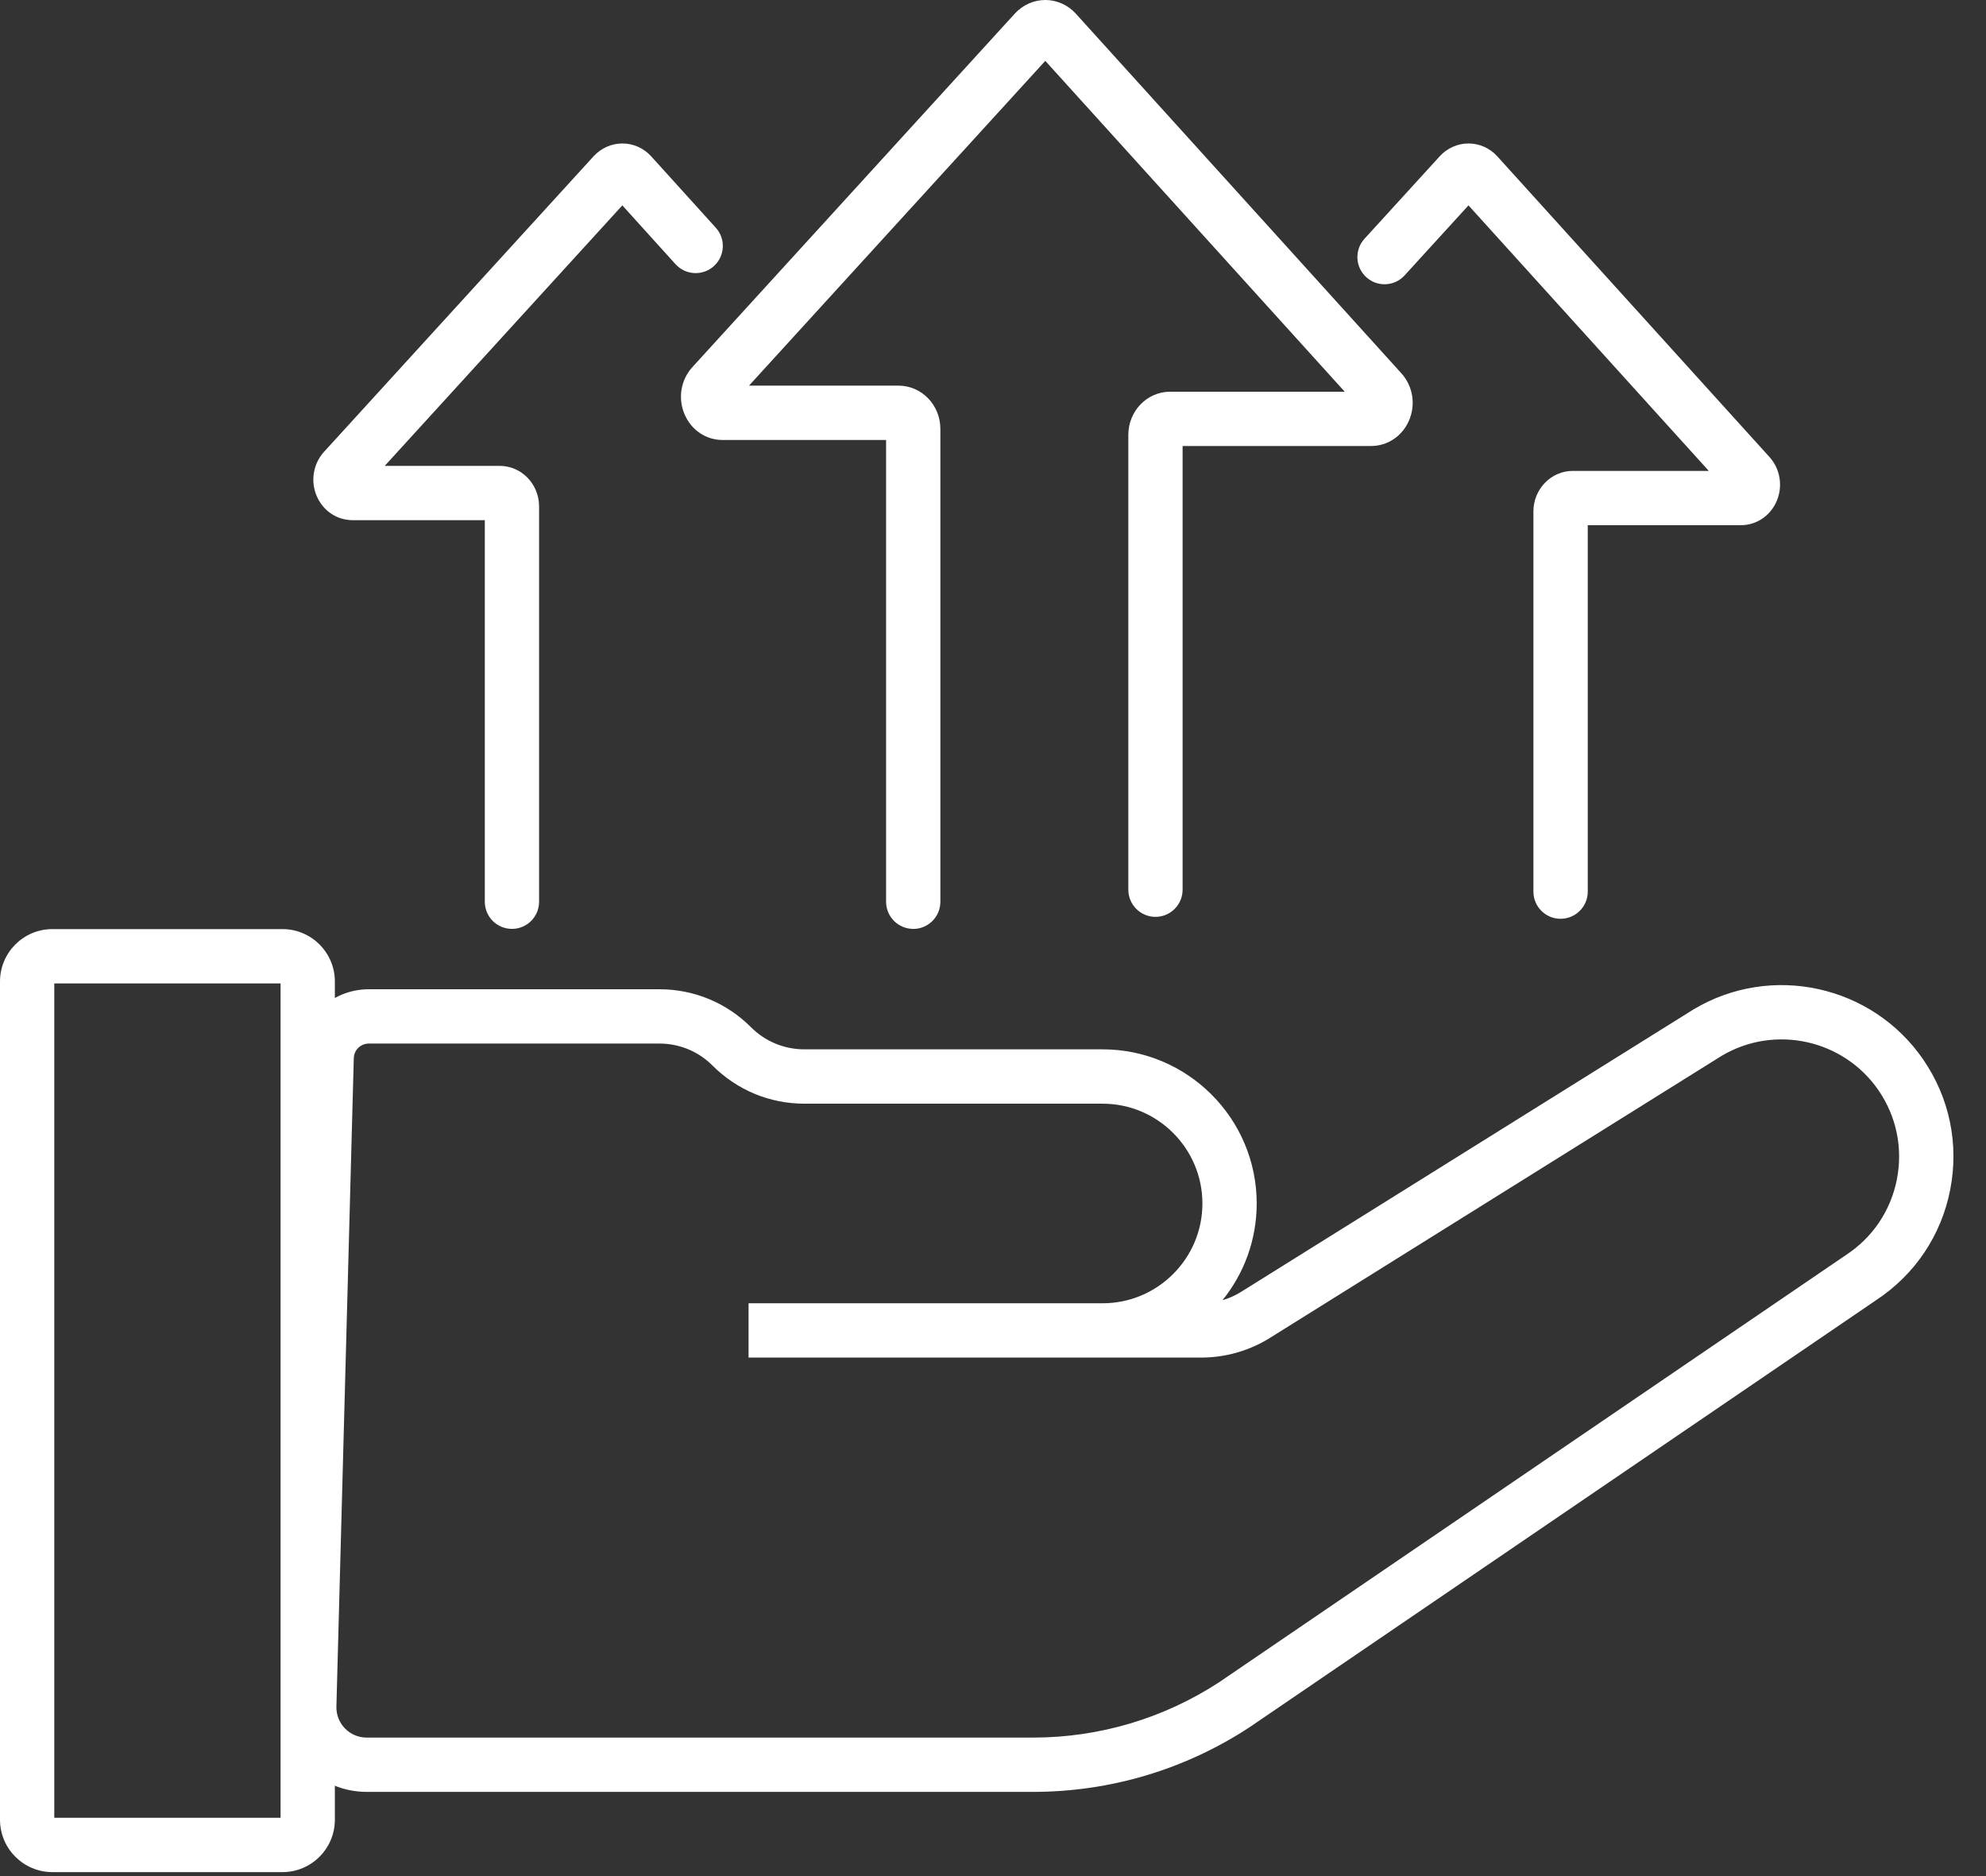 <svg width="36" height="34" viewBox="0 0 36 34" fill="none" xmlns="http://www.w3.org/2000/svg">
<rect x="0" y="0" width="36" height="34" fill="#333333" stroke="none"/>
<path d="M5.121 33.928H0.949C0.426 33.928 0 33.502 0 32.978V17.787C0 17.264 0.426 16.838 0.949 16.838H5.121C5.644 16.838 6.07 17.264 6.07 17.787V32.978C6.07 33.502 5.644 33.928 5.121 33.928ZM0.984 32.943H5.086V17.822H0.984V32.943Z" fill="white"/>
<path d="M18.724 32.474H6.647C6.23 32.474 5.839 32.31 5.548 32.01C5.257 31.711 5.103 31.317 5.114 30.899L5.428 19.153C5.447 18.466 6 17.928 6.687 17.928H11.951C12.579 17.928 13.17 18.172 13.614 18.617C13.873 18.875 14.216 19.017 14.582 19.017H19.987C21.527 19.017 22.78 20.27 22.78 21.81C22.78 22.474 22.548 23.084 22.16 23.563C22.269 23.531 22.374 23.486 22.473 23.427L30.699 18.293C32.107 17.451 33.936 17.851 34.863 19.203C35.341 19.899 35.513 20.739 35.35 21.567C35.187 22.393 34.709 23.102 34.005 23.565L22.648 31.304C21.479 32.07 20.122 32.474 18.724 32.474V32.474ZM6.687 18.912C6.537 18.912 6.417 19.029 6.413 19.179L6.098 30.926C6.094 31.075 6.149 31.217 6.253 31.324C6.358 31.431 6.498 31.49 6.647 31.49H18.724C19.928 31.49 21.097 31.142 22.105 30.483L33.462 22.744C33.945 22.428 34.272 21.942 34.384 21.376C34.496 20.81 34.378 20.236 34.052 19.76C33.418 18.837 32.17 18.563 31.208 19.135L22.982 24.27C22.617 24.488 22.199 24.603 21.774 24.603H13.569V23.619H19.987C20.984 23.619 21.796 22.808 21.796 21.811C21.796 20.813 20.984 20.002 19.987 20.002H14.582C13.954 20.002 13.363 19.757 12.918 19.313C12.66 19.054 12.316 18.912 11.951 18.912H6.687Z" fill="white"/>
<path d="M16.554 16.834C16.282 16.834 16.062 16.614 16.062 16.342V7.974H13.101C12.801 7.974 12.537 7.799 12.413 7.517C12.284 7.226 12.338 6.887 12.55 6.654L18.397 0.245C18.54 0.089 18.74 0 18.948 0H18.95C19.158 0 19.359 0.091 19.501 0.247L25.403 6.766C25.614 6.999 25.667 7.337 25.538 7.628C25.413 7.909 25.15 8.083 24.85 8.083H21.437V16.123C21.437 16.395 21.217 16.616 20.945 16.616C20.673 16.616 20.453 16.395 20.453 16.123V7.881C20.453 7.45 20.792 7.099 21.21 7.099H24.376L18.948 1.103L13.577 6.989H16.289C16.706 6.989 17.046 7.34 17.046 7.772V16.342C17.046 16.614 16.826 16.835 16.554 16.835L16.554 16.834Z" fill="white"/>
<path d="M28.288 16.651C28.017 16.651 27.796 16.431 27.796 16.159V9.269C27.796 8.864 28.116 8.534 28.51 8.534H30.975L26.619 3.722L25.461 4.991C25.278 5.192 24.967 5.206 24.766 5.023C24.565 4.84 24.551 4.528 24.734 4.327L26.099 2.831C26.234 2.684 26.423 2.6 26.619 2.6H26.621C26.818 2.6 27.007 2.685 27.141 2.833L32.075 8.282C32.273 8.501 32.322 8.818 32.202 9.09C32.084 9.354 31.836 9.518 31.553 9.518H28.781V16.159C28.781 16.431 28.56 16.651 28.288 16.651L28.288 16.651Z" fill="white"/>
<path d="M9.28 16.834C9.008 16.834 8.788 16.614 8.788 16.342V9.427H6.394C6.11 9.427 5.861 9.262 5.744 8.997C5.624 8.724 5.675 8.407 5.873 8.189L10.761 2.831C10.896 2.684 11.085 2.6 11.282 2.6H11.283C11.48 2.6 11.669 2.685 11.804 2.833L12.975 4.127C13.158 4.328 13.142 4.64 12.941 4.822C12.739 5.005 12.428 4.989 12.245 4.788L11.281 3.722L6.974 8.443H9.059C9.452 8.443 9.772 8.772 9.772 9.177V16.342C9.772 16.614 9.552 16.834 9.28 16.834Z" fill="white"/>
</svg>
